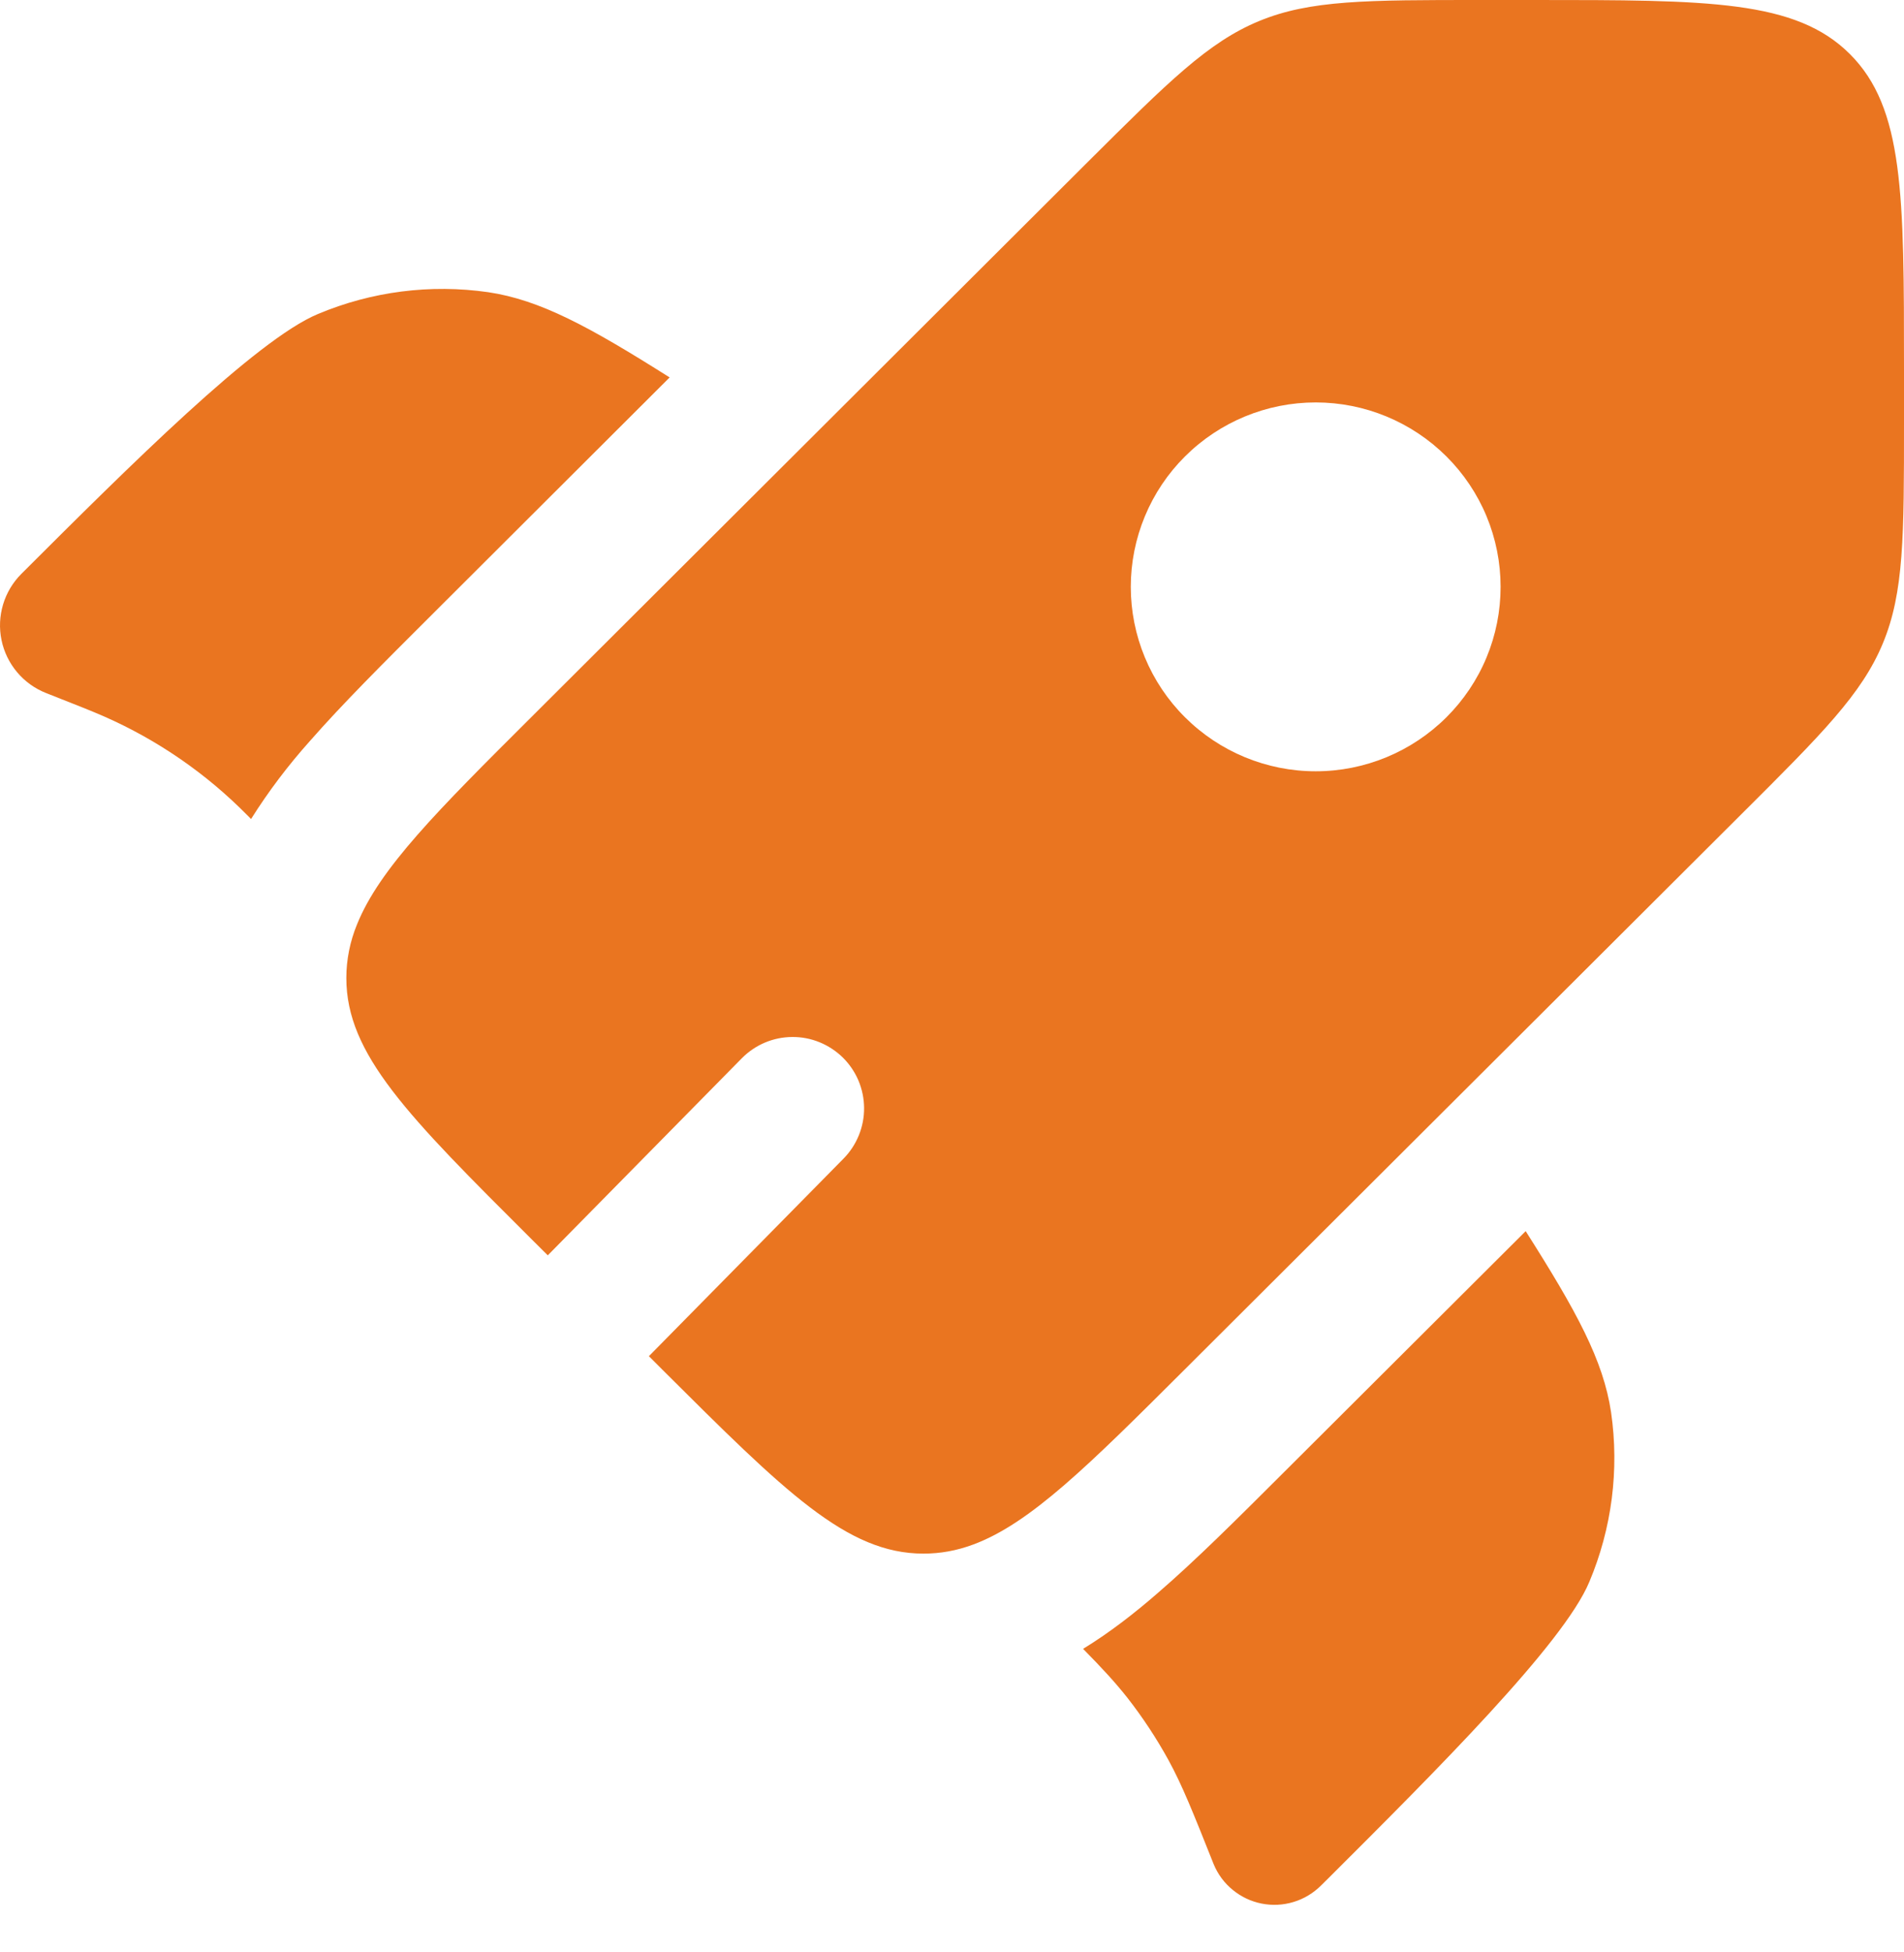 <svg width="40" height="41" viewBox="0 0 40 41" fill="none" xmlns="http://www.w3.org/2000/svg">
<path d="M14.068 7.926L8.982 13C8.048 13.932 7.19 14.786 6.512 15.56C6.054 16.071 5.639 16.619 5.274 17.2L5.226 17.15L5.036 16.962C4.151 16.104 3.111 15.423 1.972 14.954L1.726 14.854L0.968 14.554C0.732 14.461 0.522 14.31 0.359 14.116C0.196 13.922 0.083 13.691 0.032 13.442C-0.02 13.194 -0.008 12.936 0.065 12.693C0.138 12.45 0.27 12.229 0.45 12.05C2.69 9.814 5.38 7.132 6.68 6.594C7.808 6.12 9.044 5.962 10.256 6.136C11.348 6.298 12.38 6.86 14.068 7.926ZM22.754 34.626C23.164 35.042 23.434 35.336 23.682 35.65C24.006 36.064 24.296 36.504 24.55 36.966C24.834 37.486 25.056 38.04 25.498 39.15C25.585 39.36 25.722 39.545 25.898 39.688C26.073 39.832 26.282 39.931 26.504 39.975C26.727 40.019 26.957 40.008 27.174 39.942C27.391 39.877 27.589 39.758 27.75 39.598L27.918 39.432C30.158 37.198 32.848 34.516 33.388 33.222C33.862 32.098 34.021 30.866 33.846 29.658C33.684 28.568 33.122 27.538 32.052 25.854L26.948 30.942C25.992 31.896 25.116 32.77 24.322 33.454C23.848 33.866 23.328 34.274 22.754 34.626Z" fill="#EA7520"></path>
<path fill-rule="evenodd" clip-rule="evenodd" d="M24.894 28.754L36.588 17.094C38.272 15.416 39.114 14.576 39.556 13.51C40 12.44 40 11.254 40 8.88V7.746C40 4.094 40 2.268 38.862 1.134C37.724 -1.1921e-07 35.894 0 32.232 0H31.092C28.712 0 27.522 -8.94074e-08 26.452 0.442C25.38 0.884 24.538 1.724 22.852 3.402L11.16 15.062C9.192 17.022 7.972 18.24 7.5 19.414C7.353 19.771 7.276 20.152 7.276 20.538C7.276 22.142 8.57 23.434 11.16 26.016L11.508 26.362L15.584 22.224C15.722 22.084 15.887 21.972 16.068 21.895C16.25 21.818 16.444 21.778 16.642 21.777C16.838 21.775 17.034 21.812 17.217 21.887C17.399 21.961 17.565 22.07 17.706 22.208C17.846 22.346 17.958 22.511 18.035 22.692C18.111 22.874 18.152 23.069 18.153 23.266C18.155 23.463 18.117 23.658 18.043 23.841C17.969 24.023 17.86 24.19 17.722 24.33L13.632 28.48L13.906 28.754C16.496 31.334 17.792 32.626 19.4 32.626C19.756 32.626 20.096 32.564 20.438 32.438C21.644 31.994 22.876 30.766 24.894 28.754ZM30.388 15.062C29.658 15.789 28.671 16.197 27.641 16.197C26.611 16.197 25.623 15.789 24.894 15.062C24.533 14.703 24.247 14.276 24.052 13.806C23.857 13.337 23.756 12.833 23.756 12.324C23.756 11.815 23.857 11.312 24.052 10.842C24.247 10.372 24.533 9.945 24.894 9.586C25.623 8.859 26.611 8.451 27.641 8.451C28.671 8.451 29.658 8.859 30.388 9.586C30.748 9.945 31.035 10.372 31.23 10.842C31.425 11.312 31.525 11.815 31.525 12.324C31.525 12.833 31.425 13.337 31.23 13.806C31.035 14.276 30.748 14.703 30.388 15.062Z" fill="#EA7520"></path>
</svg>
